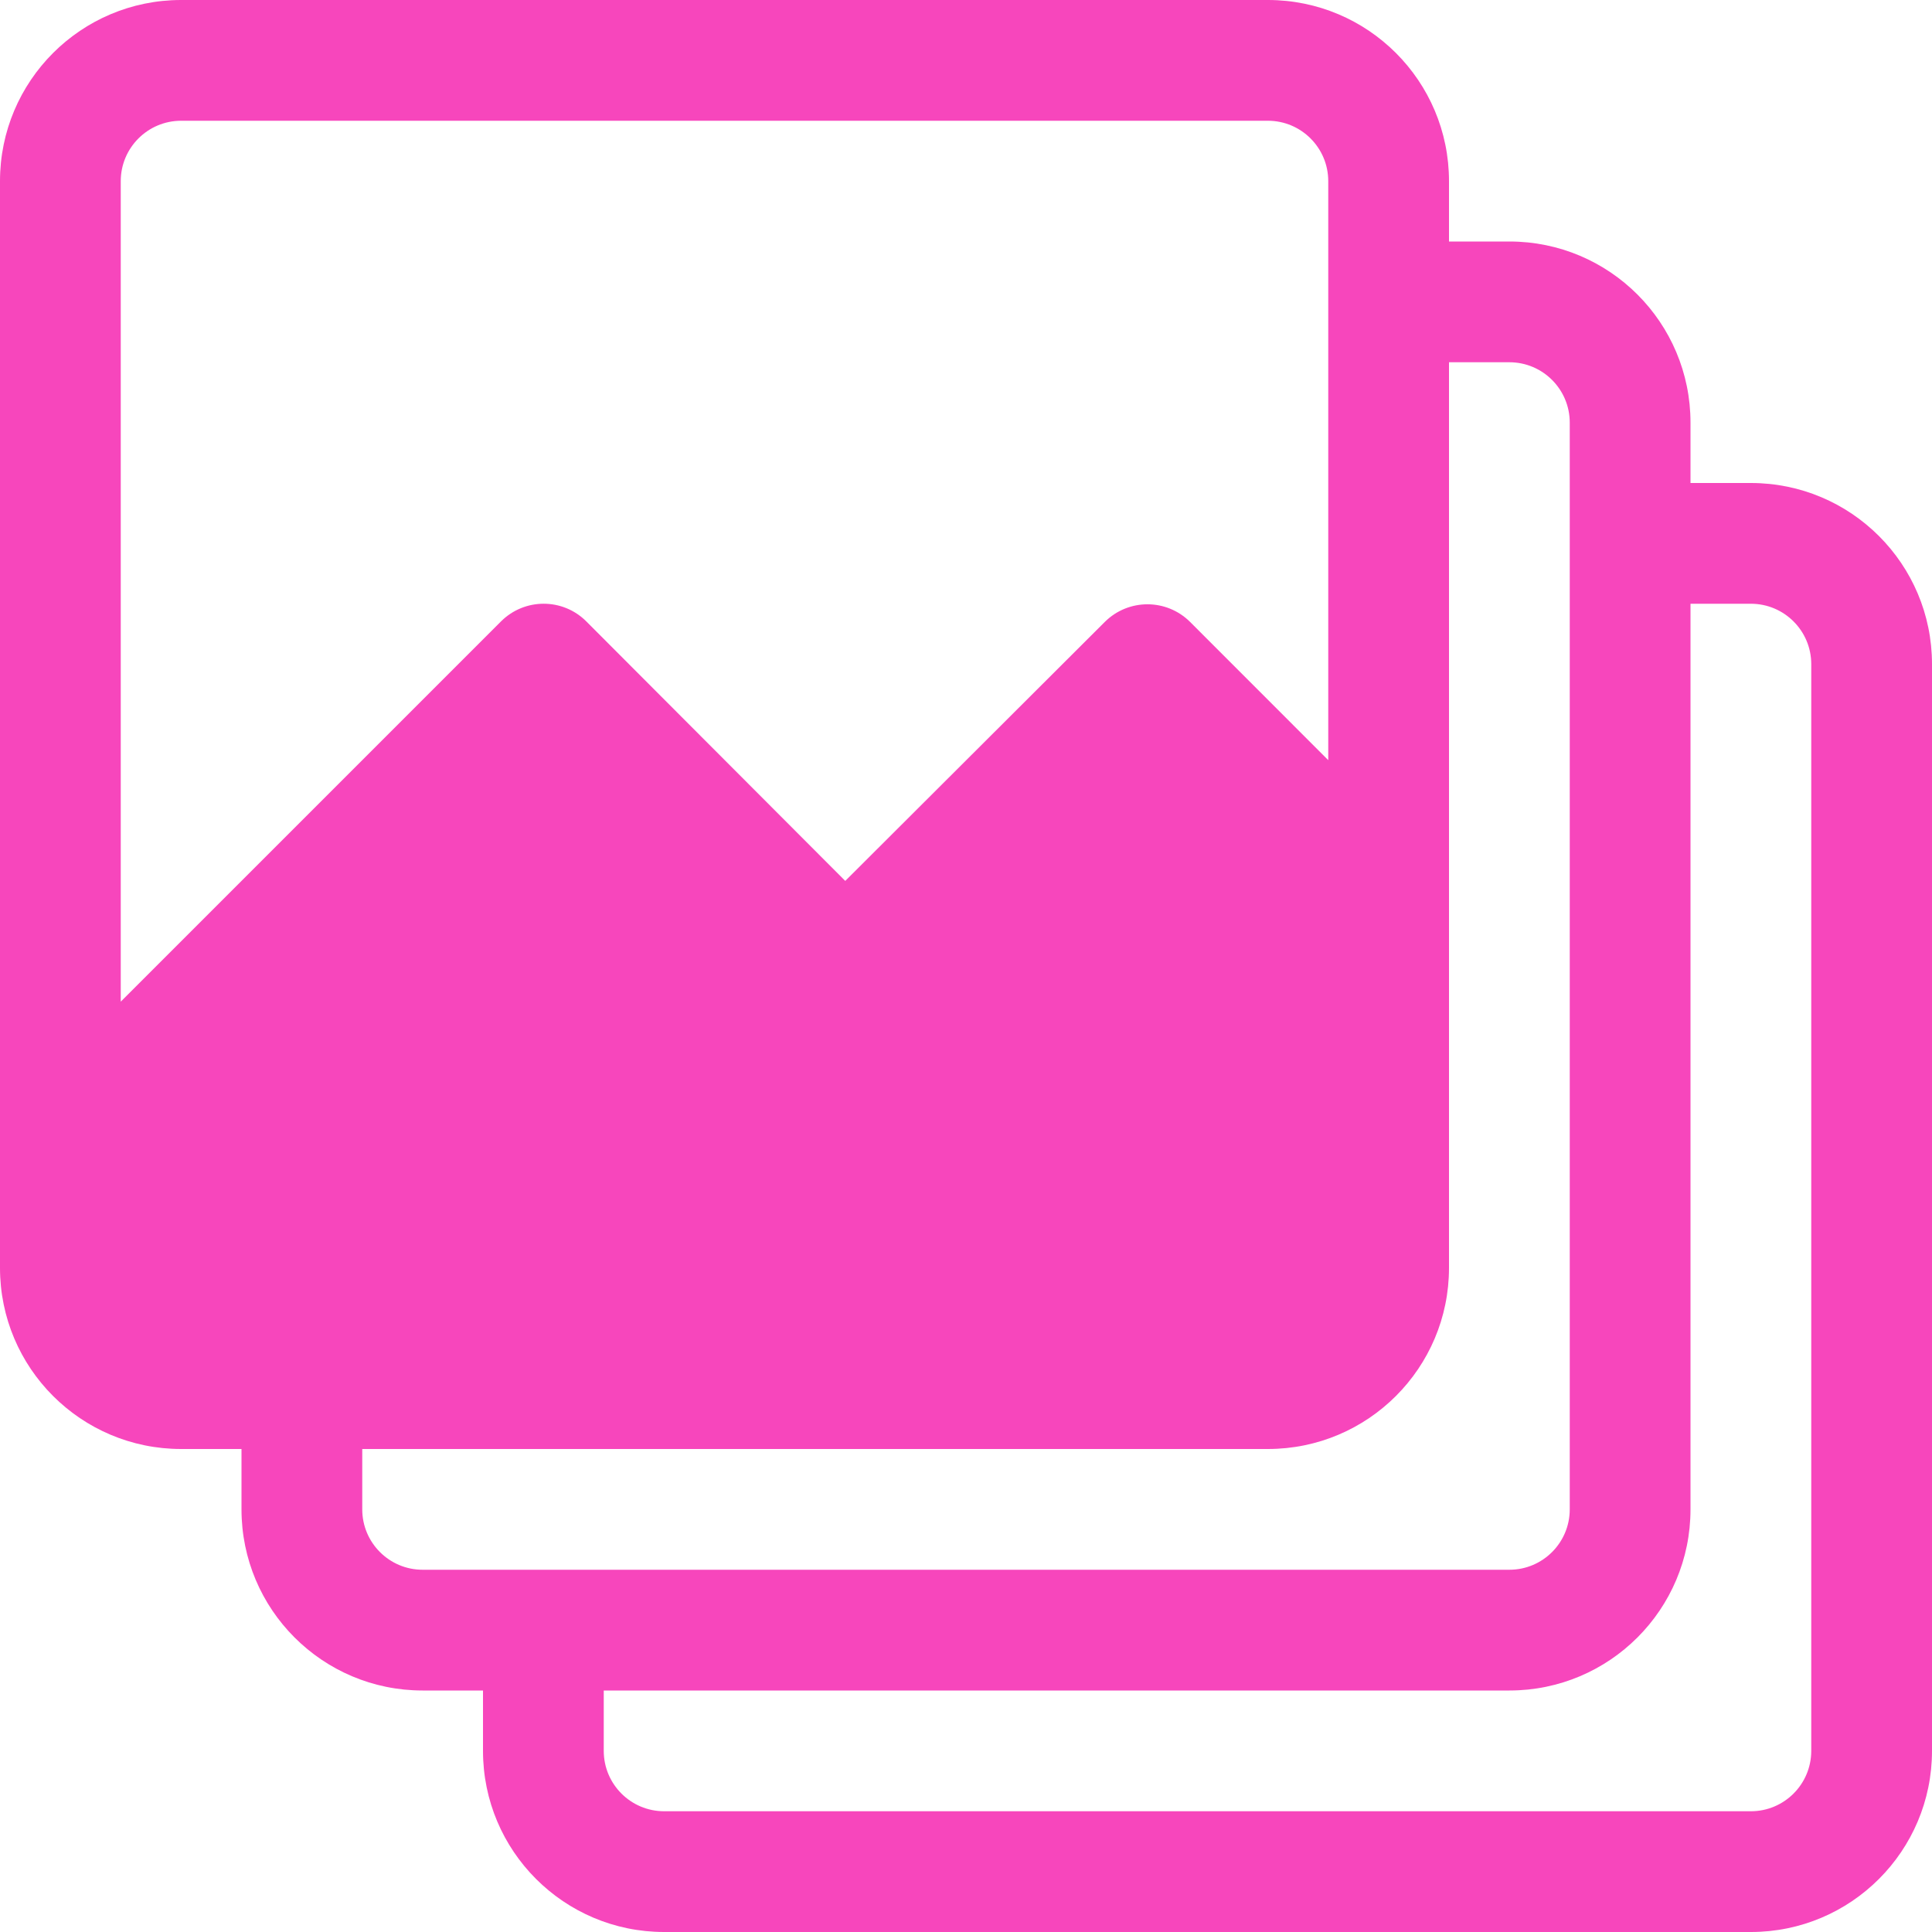 <?xml version="1.0" encoding="UTF-8"?> <svg xmlns="http://www.w3.org/2000/svg" width="24" height="24" viewBox="0 0 24 24" fill="none"><g clip-path="url(#clip0_961_3309)"><g clip-path="url(#clip1_961_3309)"><path d="M21.75 6H21V5.25C21 4.007 19.993 3 18.75 3H18V2.25C18 1.007 16.993 0 15.75 0H2.25C1.007 0 0 1.007 0 2.25V15.75C0 16.993 1.007 18 2.25 18H3V18.75C3 19.993 4.007 21 5.25 21H6V21.75C6 22.993 7.007 24 8.25 24H21.75C22.993 24 24 22.993 24 21.75V8.25C24 7.007 22.993 6 21.75 6ZM1.5 12.443V2.25C1.5 1.836 1.836 1.5 2.25 1.5H15.75C16.164 1.5 16.5 1.836 16.5 2.25V9.443L14.783 7.725C14.49 7.434 14.018 7.434 13.725 7.725L10.5 10.943L7.282 7.718C6.99 7.427 6.518 7.427 6.225 7.718L1.5 12.443ZM5.25 19.5C4.836 19.5 4.5 19.164 4.5 18.75V18H15.75C16.993 18 18 16.993 18 15.75V4.5H18.75C19.164 4.5 19.5 4.836 19.5 5.25V18.75C19.5 19.164 19.164 19.5 18.75 19.5H5.25ZM22.5 21.75C22.5 22.164 22.164 22.5 21.75 22.5H8.25C7.836 22.5 7.5 22.164 7.5 21.75V21H18.75C19.993 21 21 19.993 21 18.75V7.5H21.75C22.164 7.5 22.5 7.836 22.5 8.25V21.75Z" fill="#F746BC"></path></g></g><defs><clipPath id="clip0_961_3309"><rect width="24" height="24" fill="white"></rect></clipPath><clipPath id="clip1_961_3309"><rect width="24" height="24" fill="white"></rect></clipPath></defs></svg> 